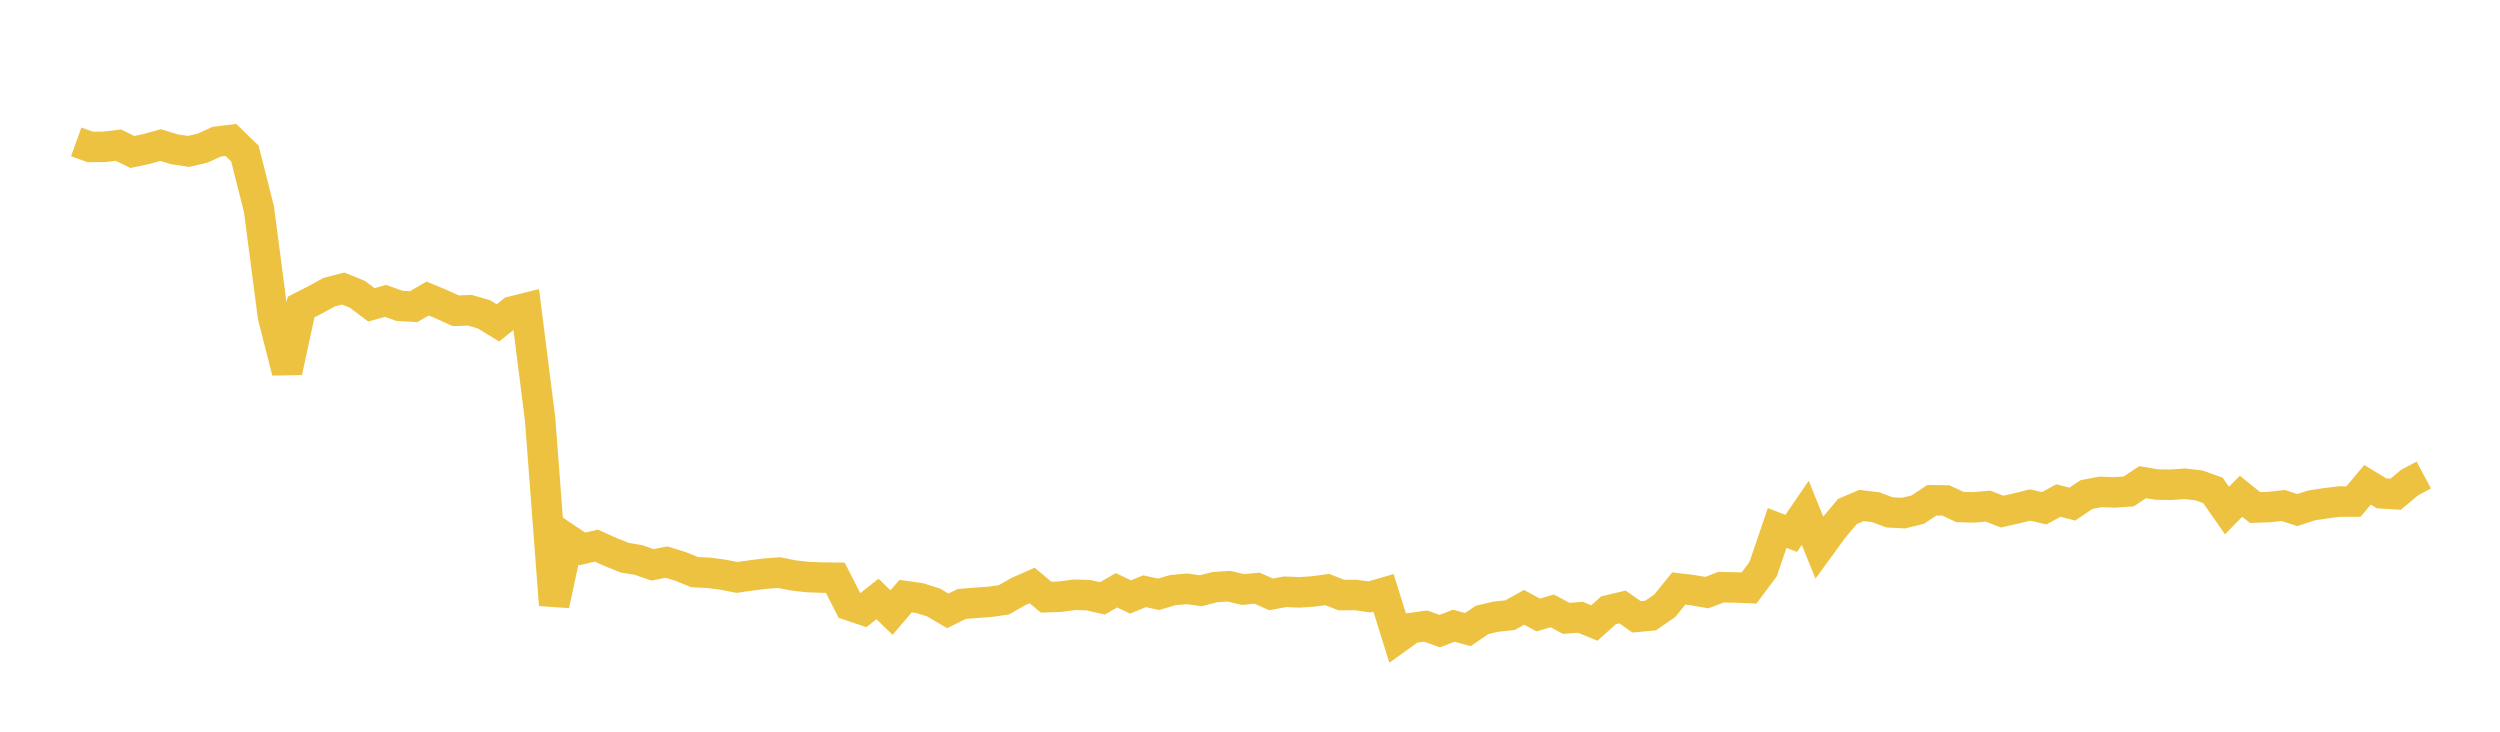 <svg width="164" height="48" xmlns="http://www.w3.org/2000/svg" xmlns:xlink="http://www.w3.org/1999/xlink"><path fill="none" stroke="rgb(237,194,64)" stroke-width="2" d="M5,9.307L5.922,9.639L6.844,9.633L7.766,9.52L8.689,9.971L9.611,9.772L10.533,9.517L11.455,9.796L12.377,9.932L13.299,9.713L14.222,9.293L15.144,9.18L16.066,10.075L16.988,13.723L17.91,20.781L18.832,24.393L19.754,20.14L20.677,19.667L21.599,19.166L22.521,18.928L23.443,19.305L24.365,19.998L25.287,19.738L26.21,20.064L27.132,20.117L28.054,19.585L28.976,19.966L29.898,20.387L30.82,20.352L31.743,20.617L32.665,21.182L33.587,20.435L34.509,20.206L35.431,27.489L36.353,39.682L37.275,35.393L38.198,36.01L39.12,35.794L40.042,36.209L40.964,36.578L41.886,36.737L42.808,37.053L43.731,36.874L44.653,37.161L45.575,37.534L46.497,37.577L47.419,37.697L48.341,37.879L49.263,37.749L50.186,37.631L51.108,37.561L52.03,37.746L52.952,37.852L53.874,37.887L54.796,37.899L55.719,39.71L56.641,40.022L57.563,39.291L58.485,40.186L59.407,39.106L60.329,39.236L61.251,39.526L62.174,40.072L63.096,39.62L64.018,39.543L64.94,39.48L65.862,39.345L66.784,38.818L67.707,38.406L68.629,39.175L69.551,39.142L70.473,39.015L71.395,39.043L72.317,39.253L73.24,38.723L74.162,39.16L75.084,38.785L76.006,38.985L76.928,38.713L77.85,38.628L78.772,38.752L79.695,38.515L80.617,38.455L81.539,38.673L82.461,38.583L83.383,38.992L84.305,38.818L85.228,38.859L86.15,38.799L87.072,38.672L87.994,39.038L88.916,39.029L89.838,39.158L90.76,38.89L91.683,41.855L92.605,41.196L93.527,41.072L94.449,41.4L95.371,41.047L96.293,41.301L97.216,40.668L98.138,40.452L99.06,40.354L99.982,39.841L100.904,40.343L101.826,40.073L102.749,40.564L103.671,40.494L104.593,40.87L105.515,40.036L106.437,39.817L107.359,40.465L108.281,40.378L109.204,39.74L110.126,38.606L111.048,38.717L111.97,38.875L112.892,38.52L113.814,38.537L114.737,38.572L115.659,37.342L116.581,34.635L117.503,34.99L118.425,33.641L119.347,35.915L120.269,34.649L121.192,33.552L122.114,33.16L123.036,33.27L123.958,33.612L124.88,33.659L125.802,33.433L126.725,32.819L127.647,32.828L128.569,33.26L129.491,33.284L130.413,33.199L131.335,33.561L132.257,33.355L133.18,33.128L134.102,33.343L135.024,32.835L135.946,33.069L136.868,32.445L137.79,32.268L138.713,32.302L139.635,32.241L140.557,31.63L141.479,31.784L142.401,31.8L143.323,31.734L144.246,31.84L145.168,32.171L146.09,33.49L147.012,32.554L147.934,33.294L148.856,33.262L149.778,33.161L150.701,33.461L151.623,33.158L152.545,33.016L153.467,32.901L154.389,32.902L155.311,31.804L156.234,32.363L157.156,32.421L158.078,31.652L159,31.161"></path></svg>